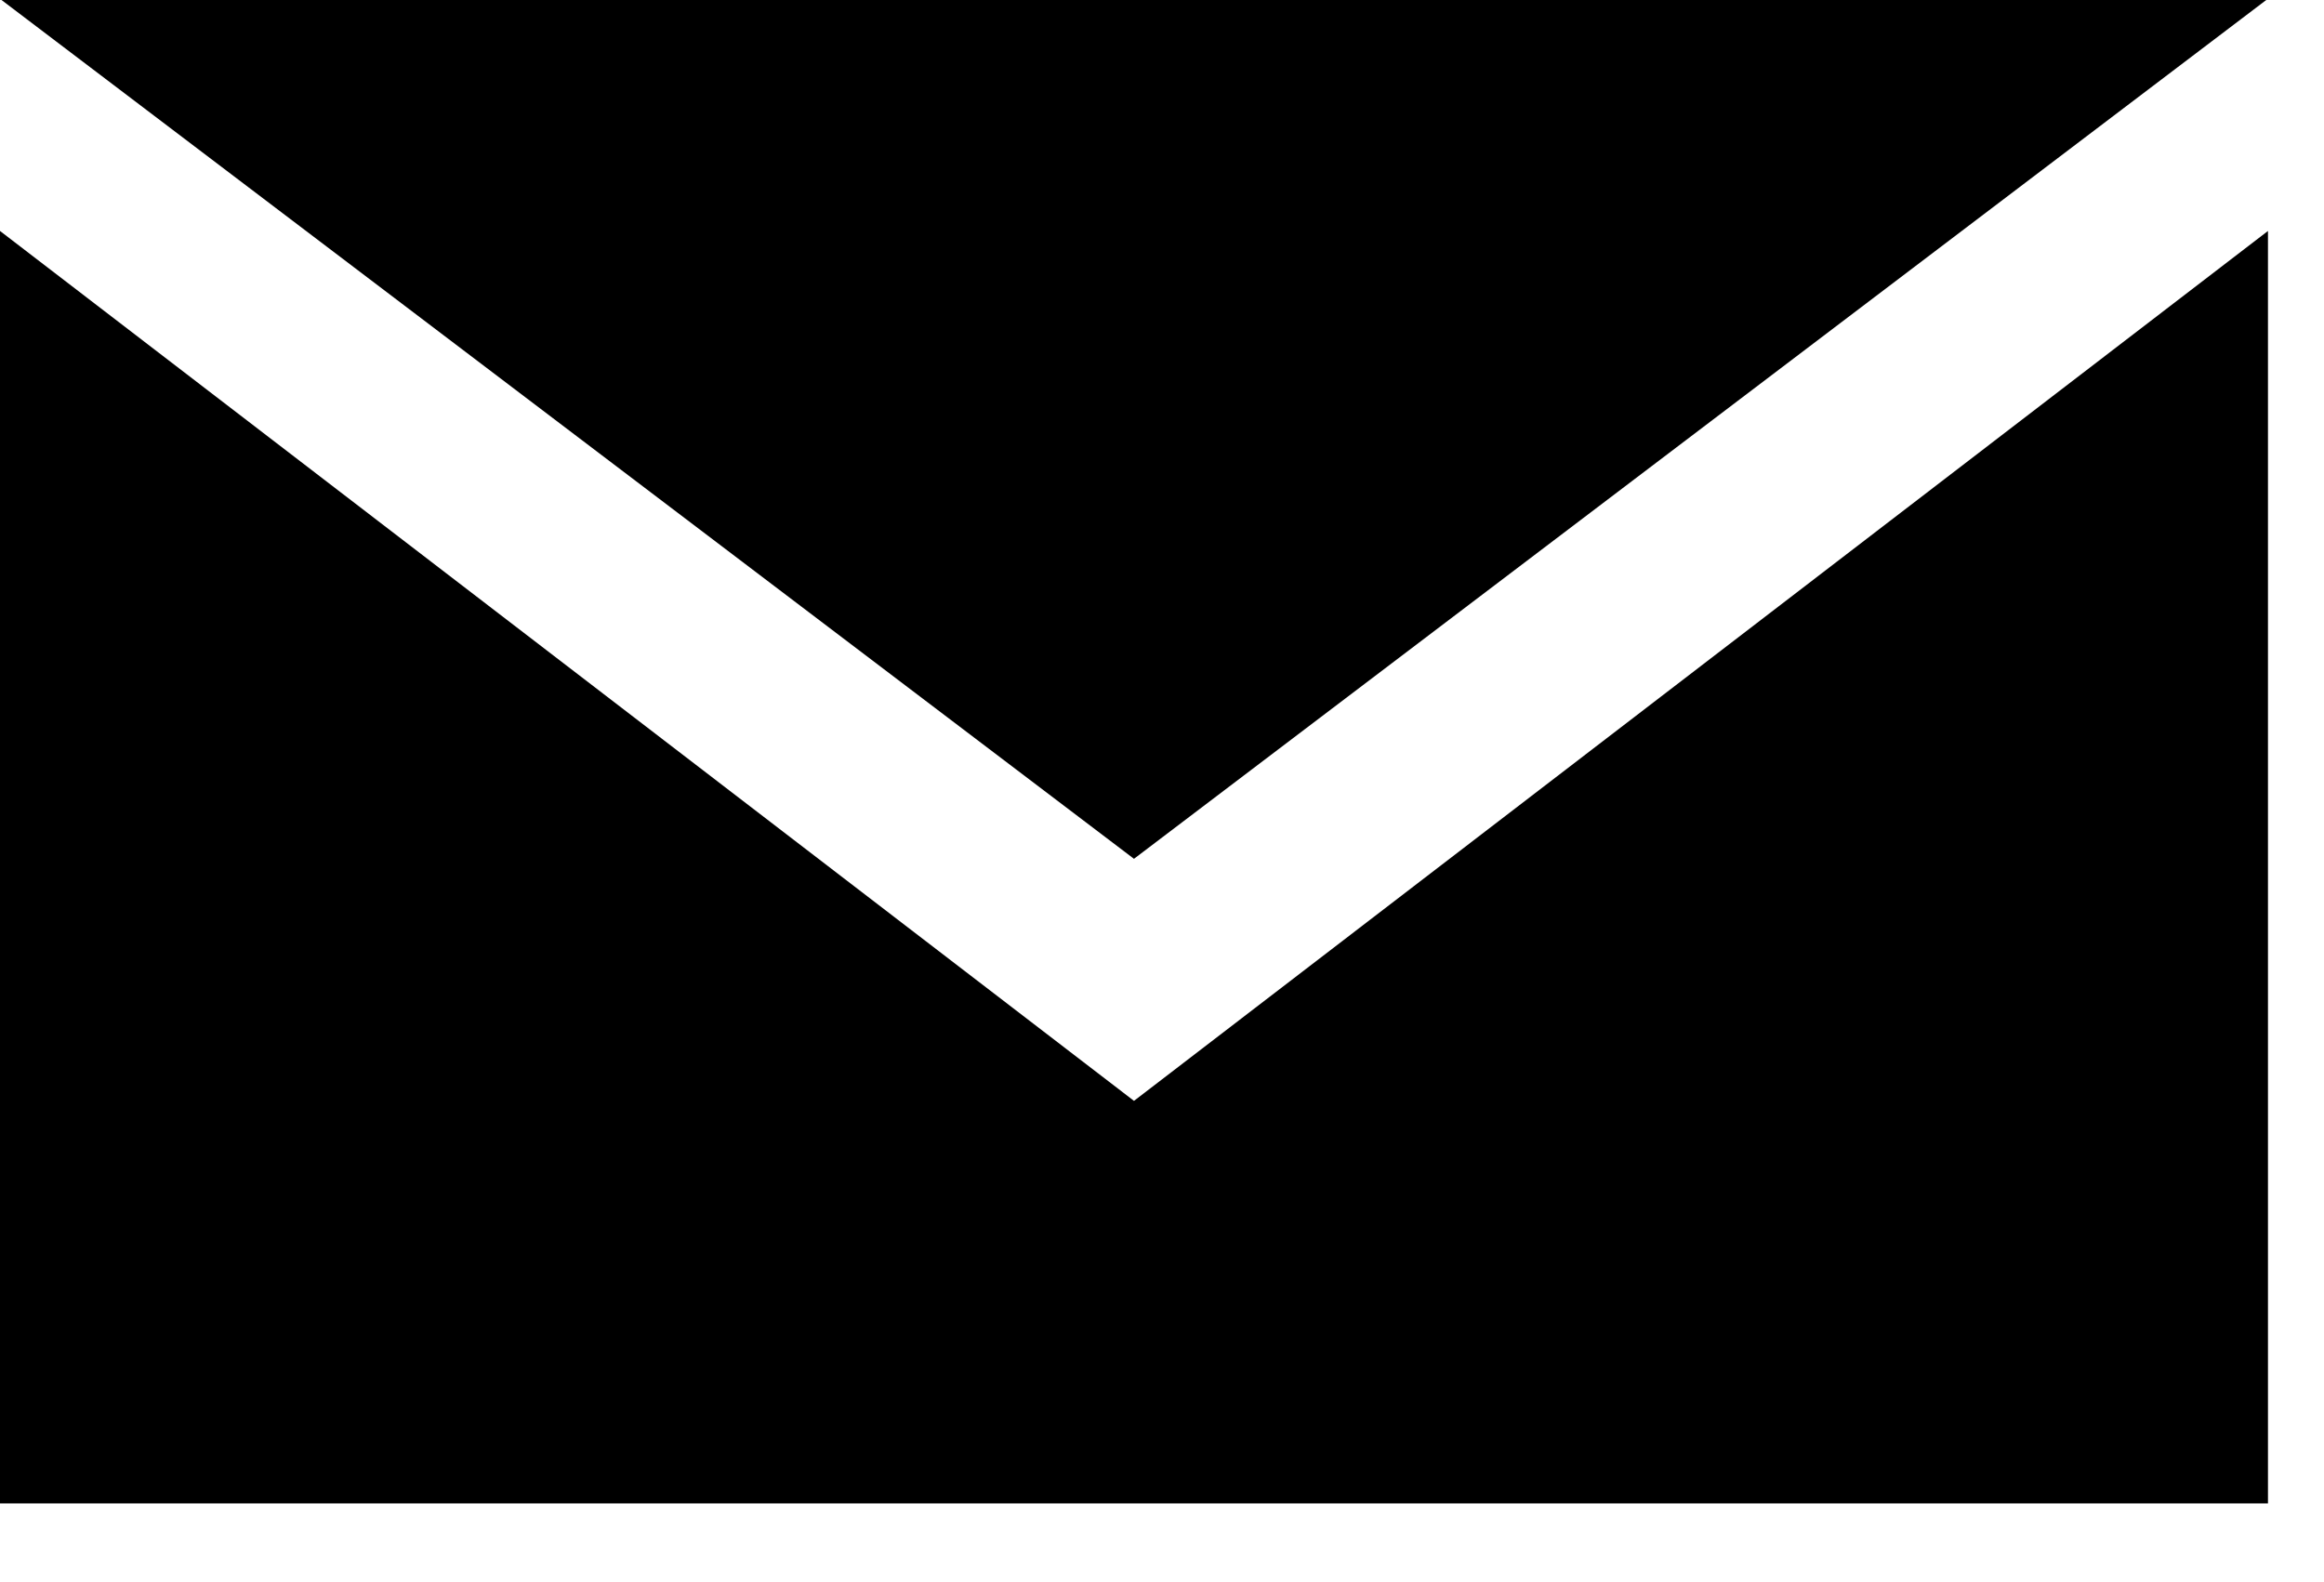 <svg xmlns="http://www.w3.org/2000/svg" width="188" height="128" viewBox="0 0 188 128"><path d="M91.733 69.481.122 0h183.207z"/><path d="M91.733 89.064 0 18.686v102.945h183.467V18.686L91.734 89.064z"/></svg>